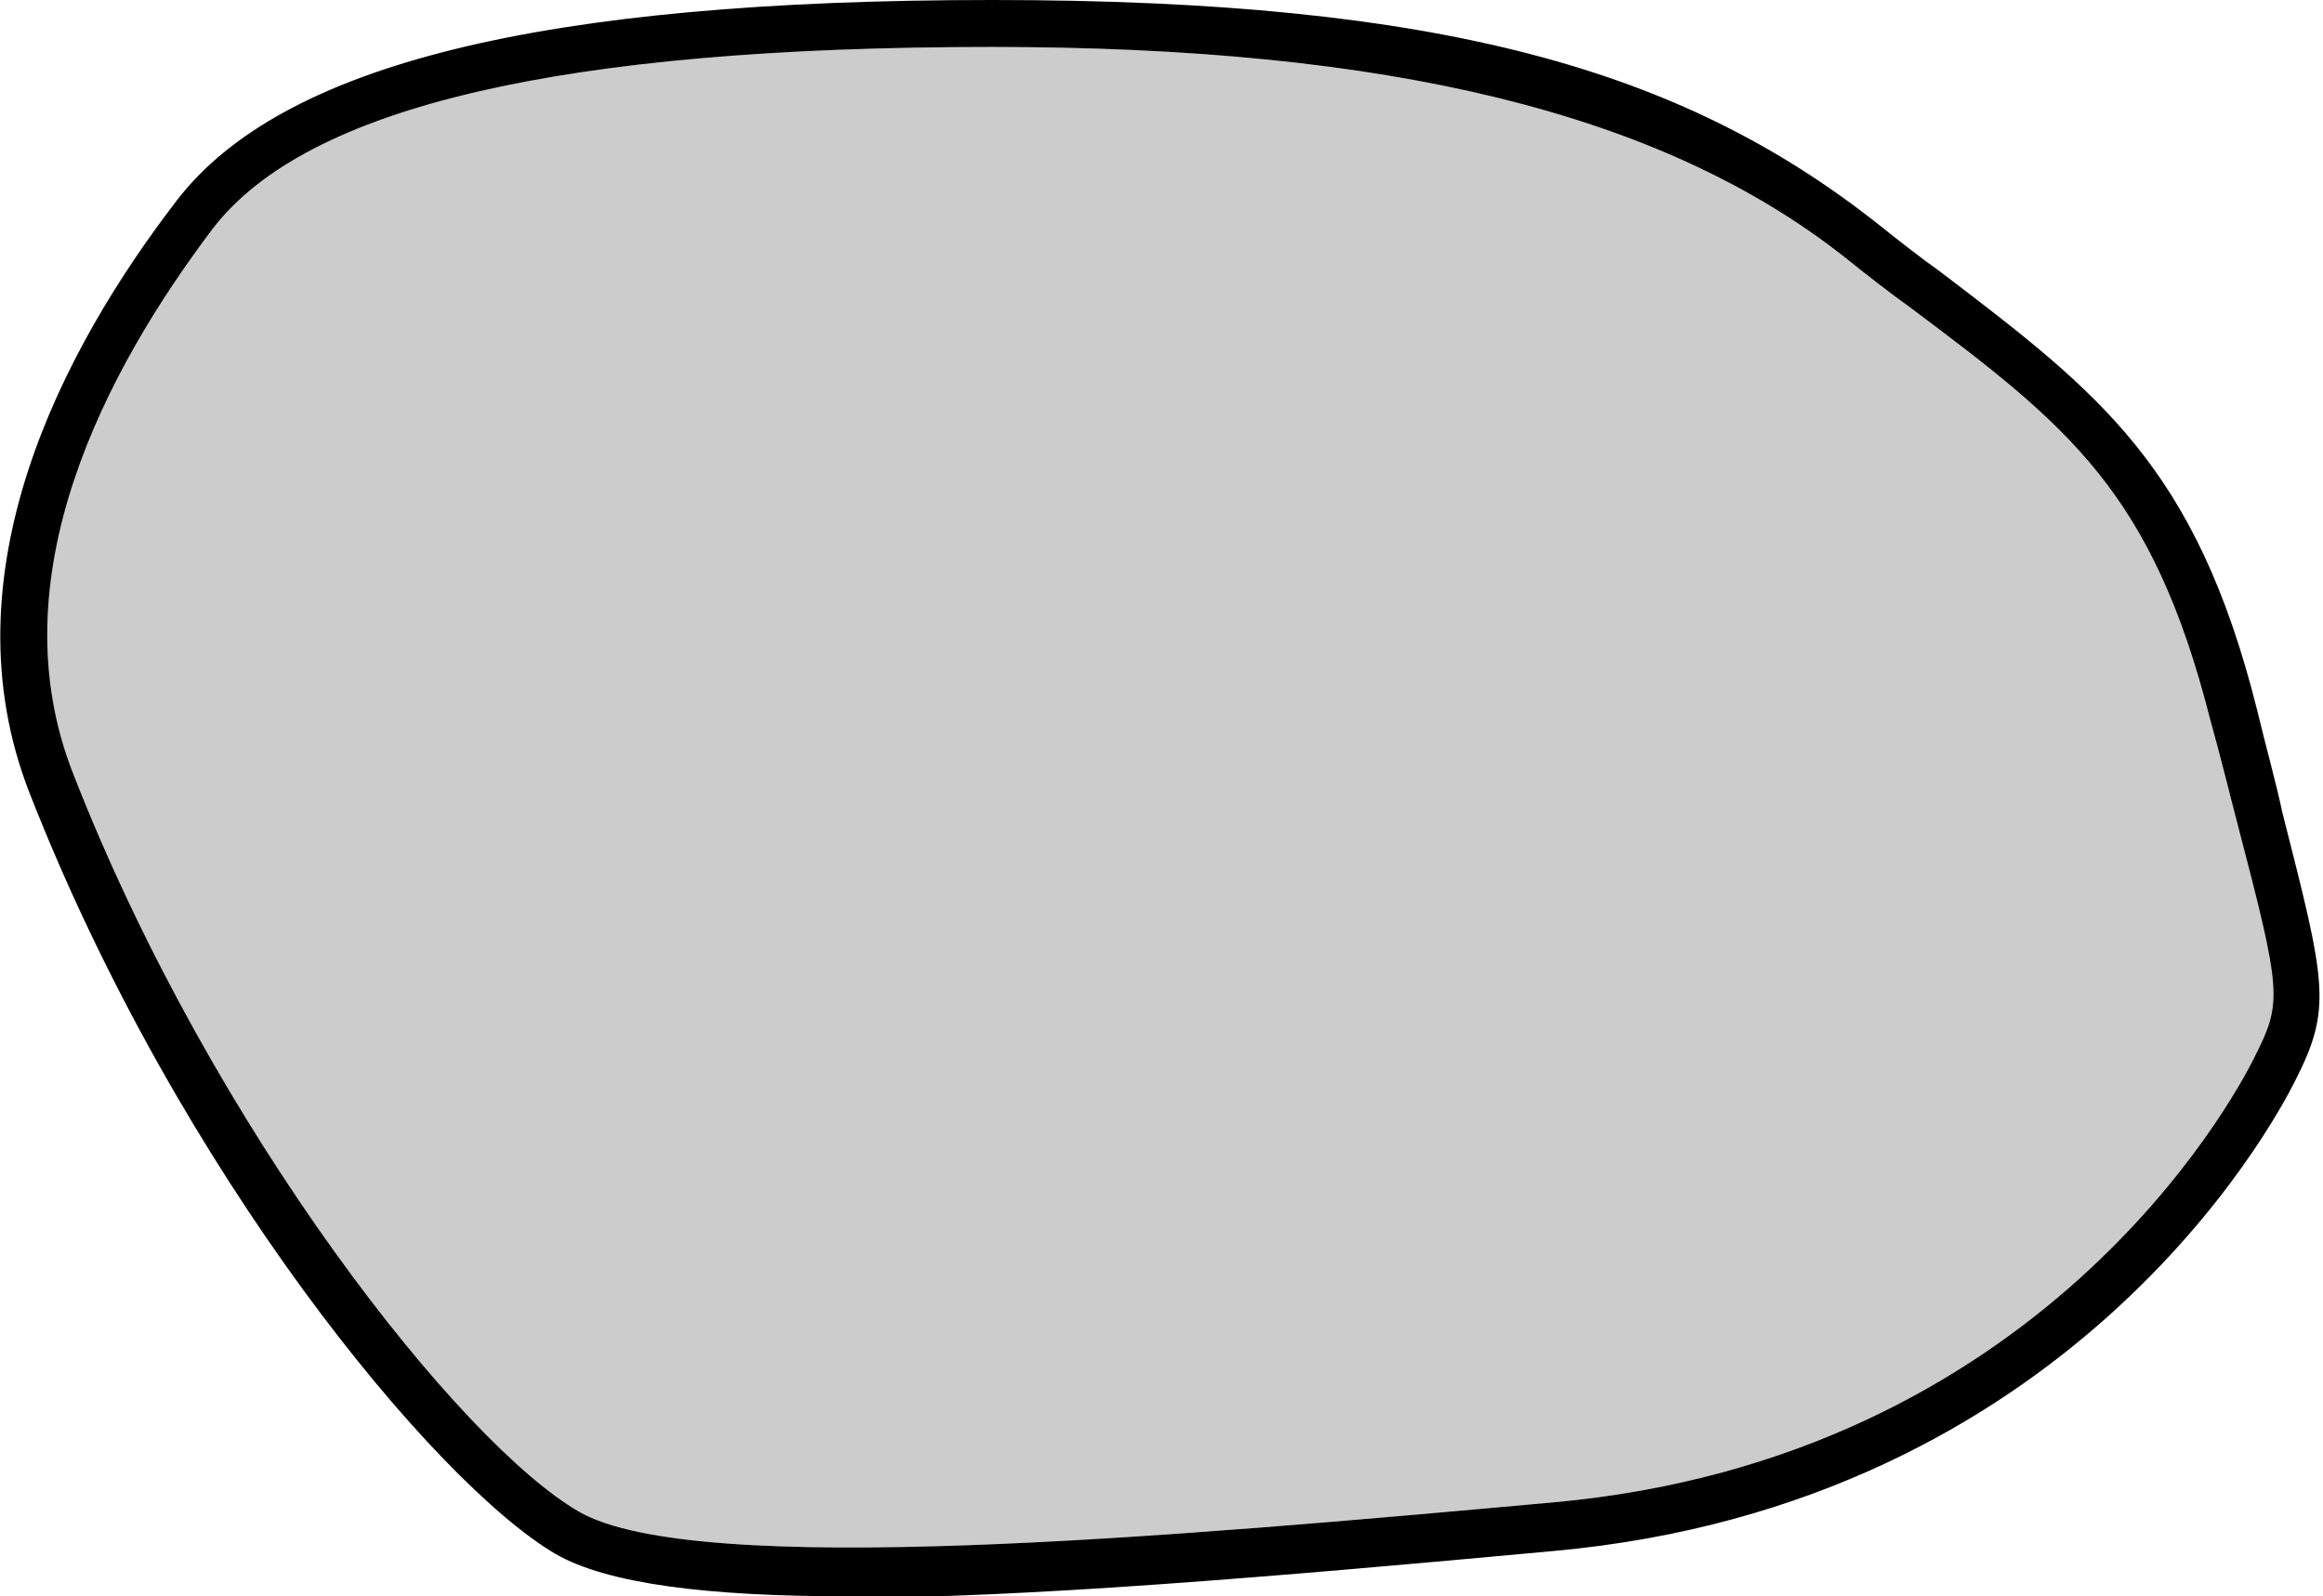 <?xml version="1.0" encoding="UTF-8"?>
<svg id="Laag_1" xmlns="http://www.w3.org/2000/svg" xmlns:xlink="http://www.w3.org/1999/xlink" version="1.1" viewBox="0 0 148.4 102">
  <!-- Generator: Adobe Illustrator 29.3.1, SVG Export Plug-In . SVG Version: 2.1.0 Build 151)  -->
  <defs>
    <style>
      .st0 {
        isolation: isolate;
        opacity: .2;
      }
    </style>
  </defs>
  <path d="M54.1,102c-8.9,0-15.3-.8-18.6-2.7-7.7-4.5-24.1-24.3-33.6-48.6-5.5-14,2.1-28.4,9.4-37.9C18,4.1,34.6,0,63.4,0s44,4.5,56.3,14.1c1.5,1.2,2.9,2.3,4.3,3.3,10.1,7.7,16.3,12.4,20.2,28,.6,2.5,1.2,4.6,1.6,6.5,2.8,11,3.2,12.5.8,17.2-1.4,2.8-14.4,27-47.3,30-18.4,1.7-33.9,3-45.4,3h.2ZM63.4,3c-27.5,0-43.8,3.8-49.8,11.6C6.8,23.6-.3,36.9,4.7,49.5c8.9,22.8,24.8,42.8,32.3,47.1h0c7.5,4.3,37.9,1.6,62.2-.6,31.2-2.8,43.5-25.8,44.8-28.4,1.8-3.6,1.8-4-1.1-15.1-.5-1.9-1-4-1.7-6.5-3.7-14.6-9.1-18.8-19.1-26.3-1.4-1-2.8-2.1-4.3-3.3-11.7-9.2-29.1-13.4-54.5-13.4h.1Z"/>
  <path class="st0" d="M63.4,3c-27.5,0-43.8,3.8-49.8,11.6C6.8,23.6-.3,36.9,4.7,49.5c8.9,22.8,24.8,42.8,32.3,47.1h0c7.5,4.3,37.9,1.6,62.2-.6,31.2-2.8,43.5-25.8,44.8-28.4,1.8-3.6,1.8-4-1.1-15.1-.5-1.9-1-4-1.7-6.5-3.7-14.6-9.1-18.8-19.1-26.3-1.4-1-2.8-2.1-4.3-3.3-11.7-9.2-29.1-13.4-54.5-13.4h.1Z"/>
</svg>